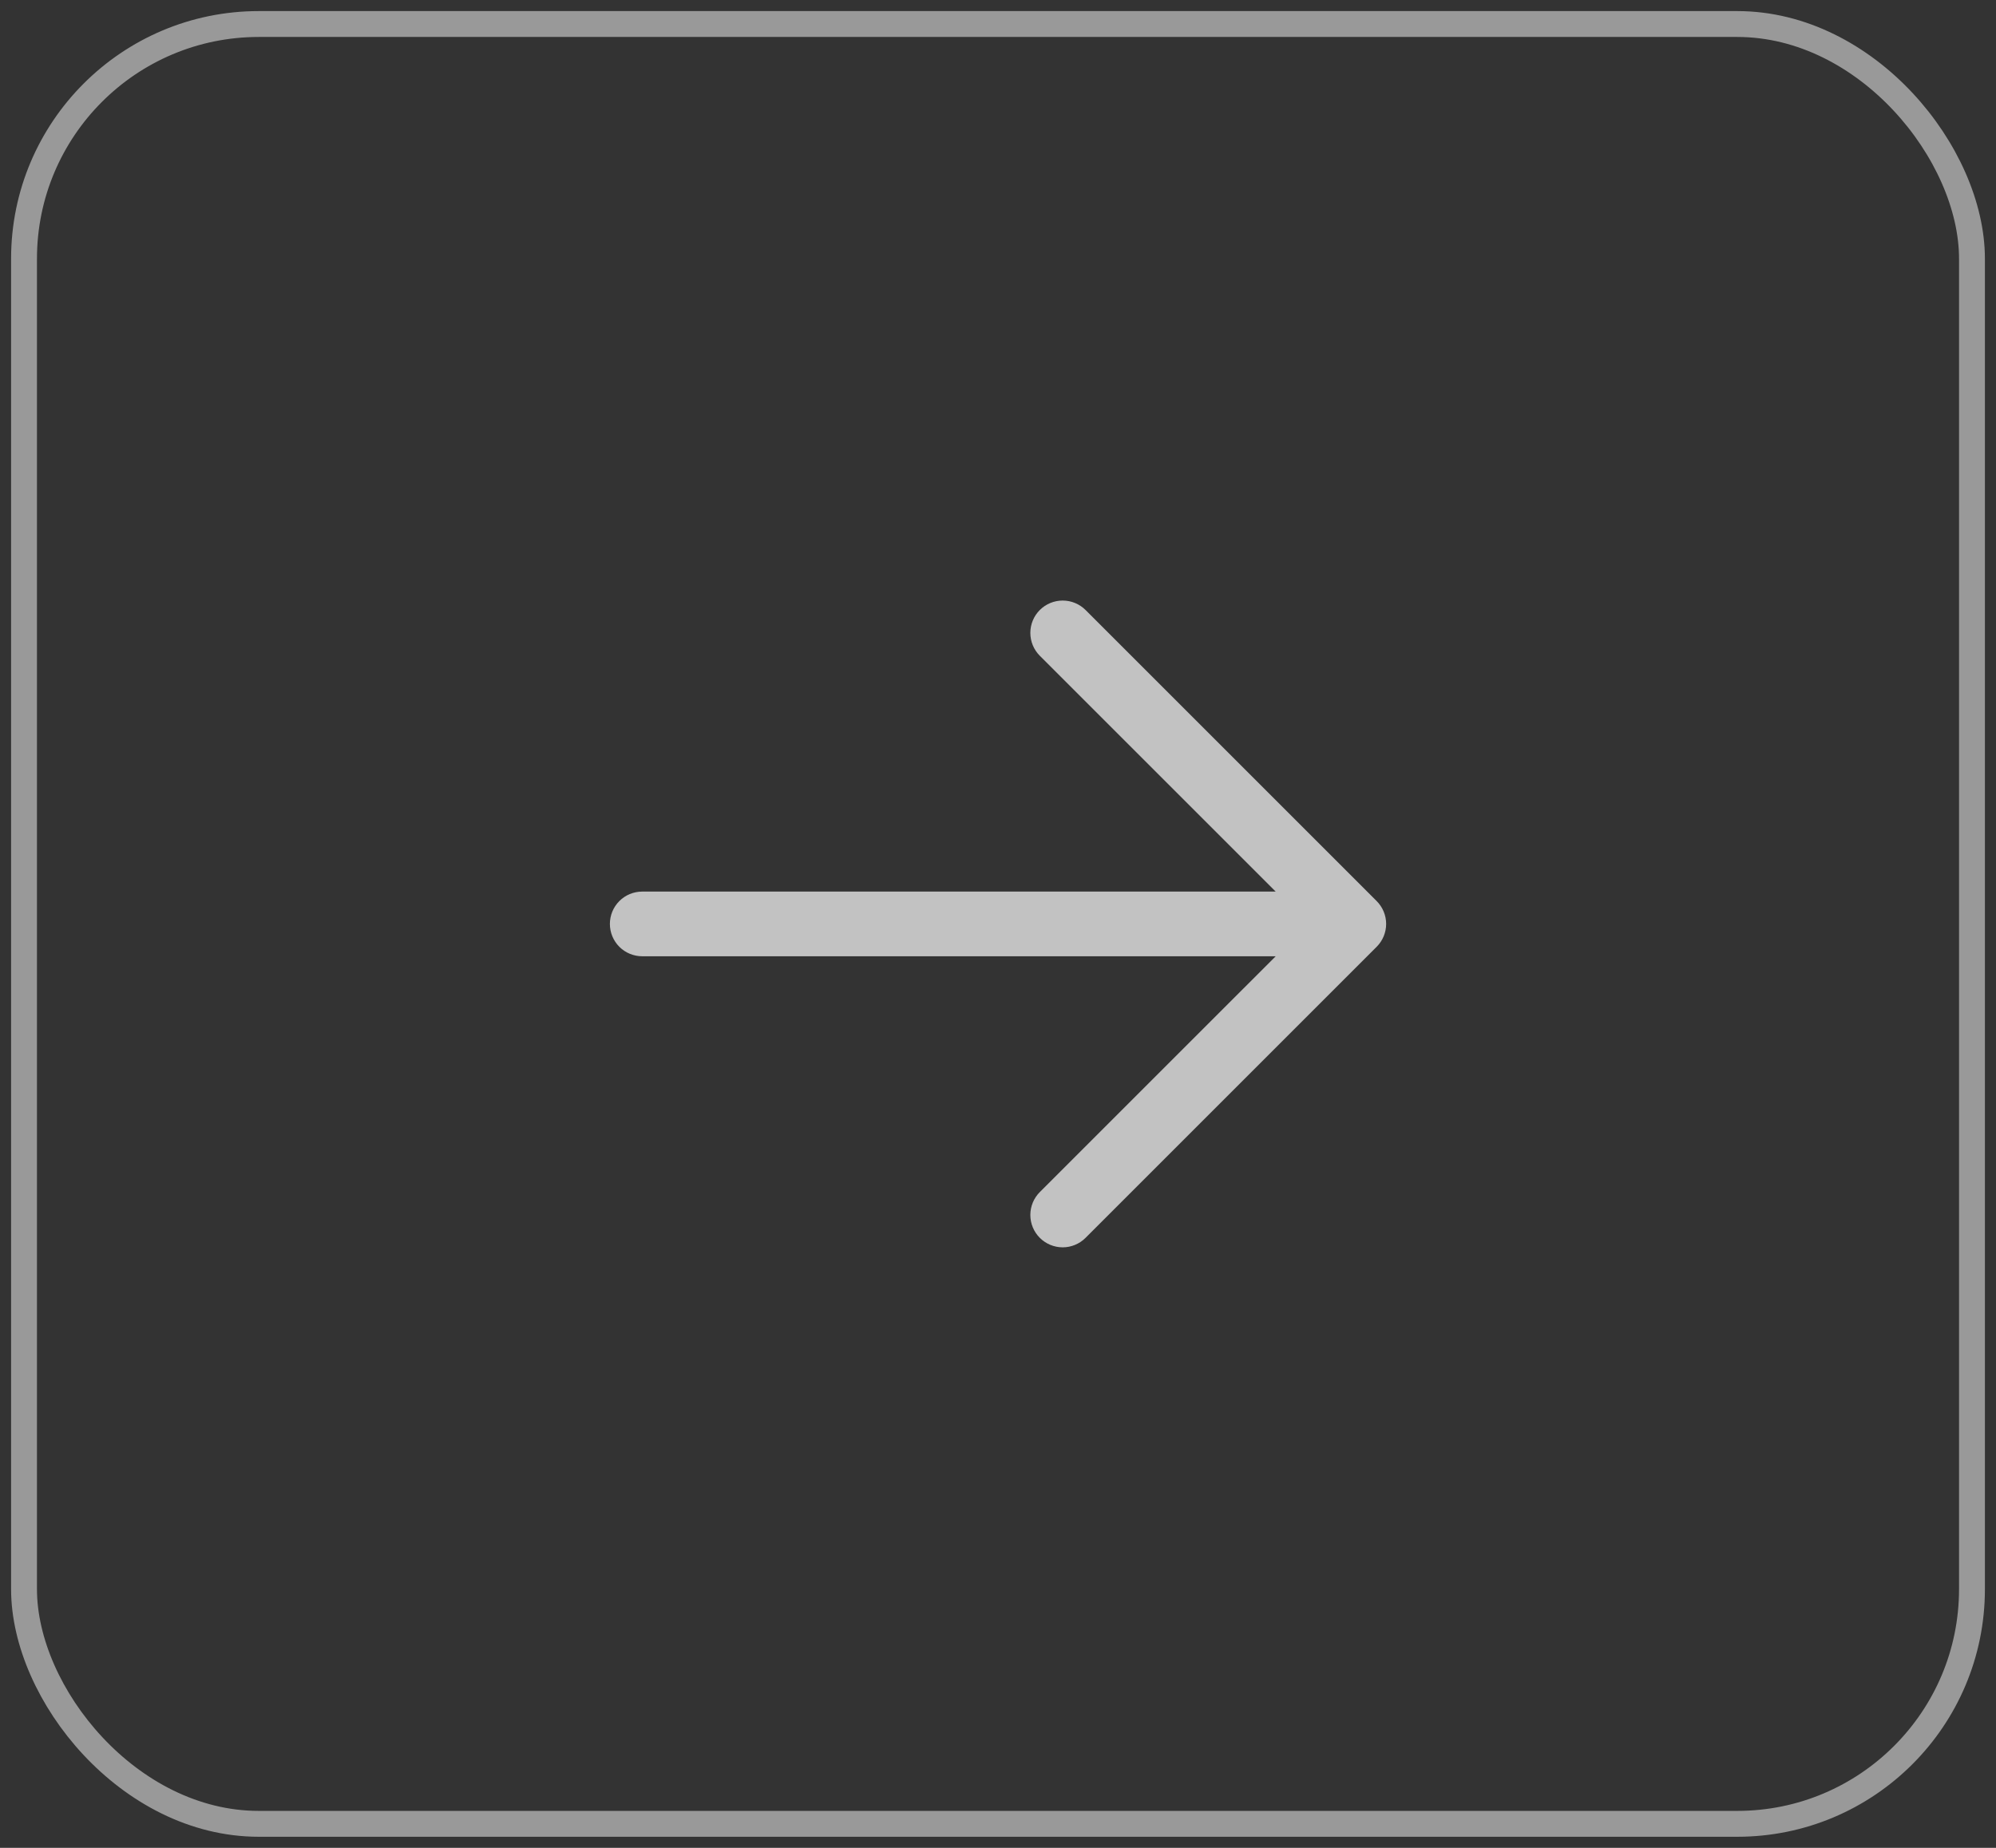 <svg width="54" height="50" viewBox="0 0 54 50" fill="none" xmlns="http://www.w3.org/2000/svg">
<rect x="0" y="0" width="54" height="50" fill="#333333" stroke="none"/>
<rect x="0.65" y="0.65" width="52.7" height="48.7" rx="6.35" stroke="white" stroke-opacity="0.5" stroke-width="0.7"/>
<path d="M37.244 25.619L29.369 33.494C29.205 33.658 28.982 33.751 28.75 33.751C28.518 33.751 28.295 33.658 28.131 33.494C27.967 33.33 27.875 33.107 27.875 32.875C27.875 32.643 27.967 32.42 28.131 32.256L34.513 25.875H17.375C17.143 25.875 16.92 25.783 16.756 25.619C16.592 25.455 16.5 25.232 16.5 25C16.5 24.768 16.592 24.545 16.756 24.381C16.92 24.217 17.143 24.125 17.375 24.125H34.513L28.131 17.744C27.967 17.58 27.875 17.357 27.875 17.125C27.875 16.893 27.967 16.67 28.131 16.506C28.295 16.342 28.518 16.25 28.75 16.25C28.982 16.25 29.205 16.342 29.369 16.506L37.244 24.381C37.325 24.462 37.39 24.559 37.434 24.665C37.478 24.771 37.501 24.885 37.501 25C37.501 25.115 37.478 25.229 37.434 25.335C37.39 25.441 37.325 25.538 37.244 25.619Z" fill="white" fill-opacity="0.7"/>
</svg>
